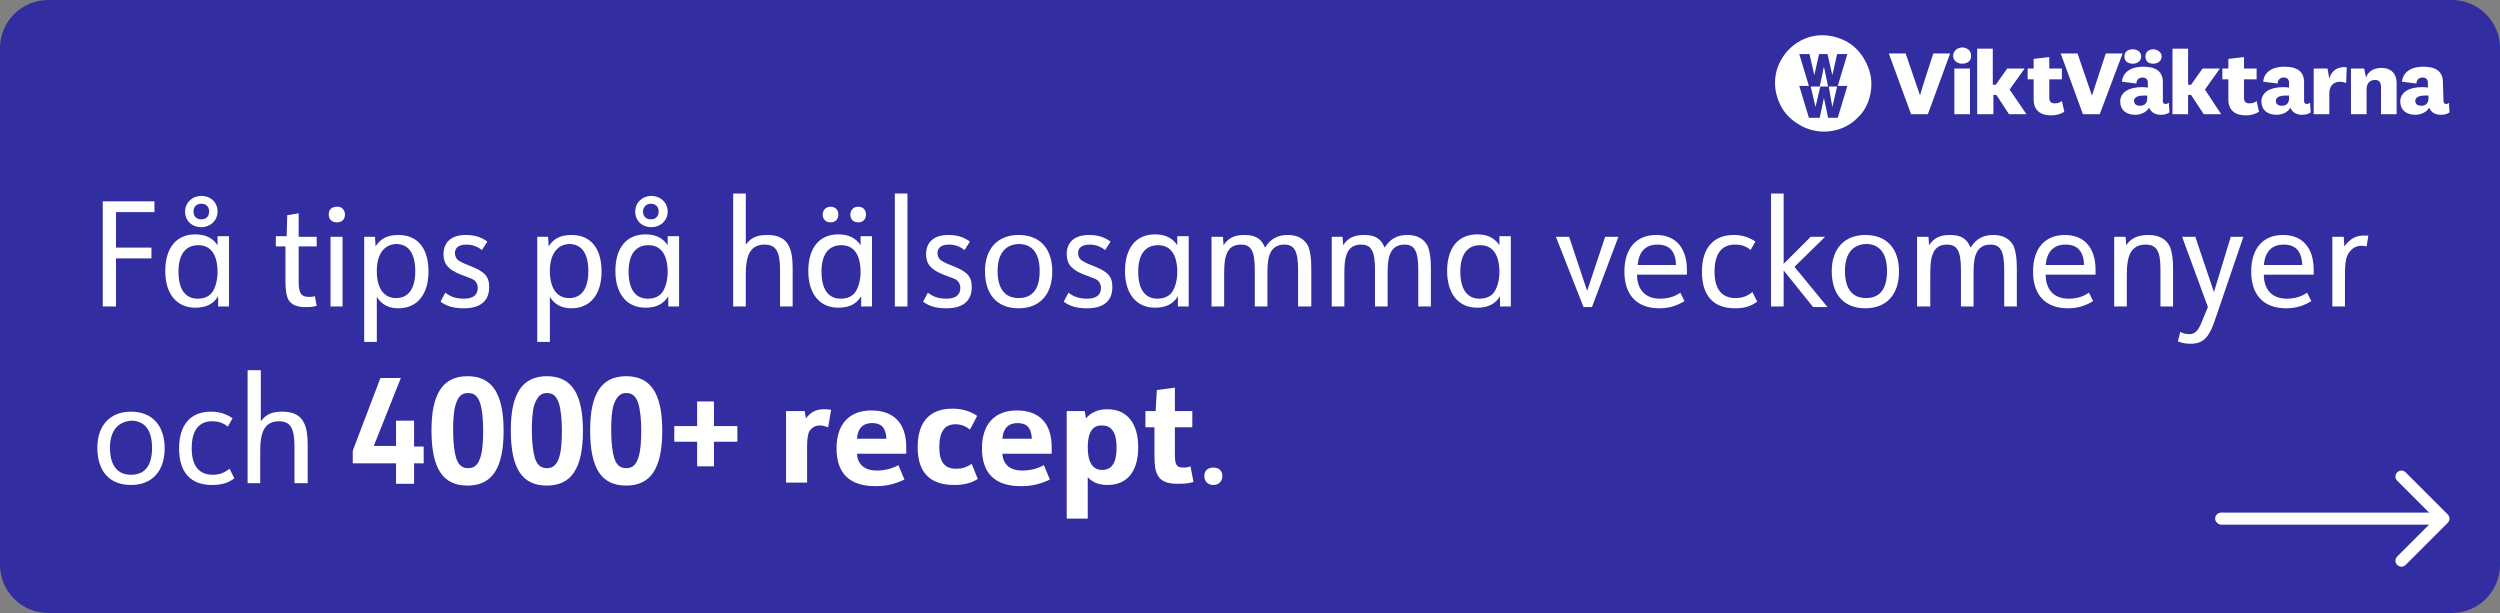 <?xml version="1.0" encoding="utf-8"?>
<!-- Generator: Adobe Illustrator 27.9.0, SVG Export Plug-In . SVG Version: 6.00 Build 0)  -->
<svg version="1.1" id="Lager_1" xmlns="http://www.w3.org/2000/svg" xmlns:xlink="http://www.w3.org/1999/xlink" x="0px" y="0px"
	 viewBox="0 0 416 102" style="enable-background:new 0 0 416 102;" xml:space="preserve">
<rect x="0" y="0" width="416" height="102" fill="#808080" stroke="none"/>
<style type="text/css">
	.st0{fill:#322DA0;}
	.st1{fill-rule:evenodd;clip-rule:evenodd;fill:#FFFFFF;}
	.st2{fill:#FFFFFF;}
	.st3{display:none;}
	.st4{display:inline;fill:#FFFFFF;}
</style>
<path class="st0" d="M0,8c0-4.4,3.6-8,8-8h400c4.4,0,8,3.6,8,8v86c0,4.4-3.6,8-8,8H8c-4.4,0-8-3.6-8-8V8z"/>
<g>
	<path class="st1" d="M398.9,78.6c0.4-0.4,1-0.4,1.4,0l7,7c0.4,0.4,0.4,1,0,1.4l-7,7c-0.4,0.4-1,0.4-1.4,0s-0.4-1,0-1.4l6.3-6.3
		l-6.3-6.3C398.5,79.6,398.5,79,398.9,78.6C398.9,78.6,398.9,78.6,398.9,78.6z"/>
	<path class="st1" d="M368.6,86.3c0-0.6,0.5-1,1-1h35.5c0.5,0,1,0.4,1,1s-0.5,1-1,1h-35.5C369.1,87.3,368.6,86.8,368.6,86.3z"/>
</g>
<path class="st2" d="M311.4,14c0-1.6-0.5-3.1-1.4-4.5s-2.1-2.4-3.6-3s-3.1-0.8-4.6-0.5c-1.6,0.3-3,1.1-4.1,2.2s-1.9,2.6-2.2,4.1
	c-0.3,1.6-0.1,3.2,0.5,4.6c0.6,1.5,1.6,2.7,3,3.6c1.3,0.9,2.9,1.4,4.5,1.4c2.1,0,4.2-0.8,5.7-2.4C310.6,18.2,311.4,16.1,311.4,14
	L311.4,14z M305.8,14.3h1.6l-1.6,5.3h-1.6l-0.7-3.3l0,0l-0.7,3.3H301l-1.6-5.3h1.6L299.4,9h1.7l0.8,3.5l0,0l0.8-3.5h1.4l0.8,3.5l0,0
	l0.8-3.5h1.7L305.8,14.3L305.8,14.3L305.8,14.3z M304.9,17.8l0.8-3.4h-1.5l-0.7-3.3l0,0l-0.7,3.3h-1.5l0.8,3.4l0,0l0.8-3.4h1.4
	L304.9,17.8L304.9,17.8L304.9,17.8z"/>
<path class="st2" d="M321.7,8.9h2.8L320.8,19H318l-3.7-10.1h2.8l2.4,7l0,0C319.4,15.9,321.7,8.9,321.7,8.9L321.7,8.9z M326.5,10.6
	c-0.8,0-1.5-0.5-1.5-1.3s0.7-1.4,1.5-1.4s1.5,0.5,1.5,1.4S327.3,10.6,326.5,10.6z M327.8,11.4V19h-2.6v-7.6H327.8z M337.2,19h-2.9
	l-2.1-3.2h-0.5V19H329V8.1h2.6v6h0.5l1.9-2.7h2.9l-2.5,3.5L337.2,19L337.2,19L337.2,19z M343.5,18.6c-0.6,0.4-1.4,0.6-2.2,0.6
	c-1.7,0-2.9-0.8-2.9-2.6v-3.4h-1v-1.8h1V9.8l2.6-0.3v1.9h2.1v1.8H341v3.1c0,0.6,0.3,0.9,0.9,0.9c0.4,0,0.9-0.1,1.2-0.4L343.5,18.6
	C343.5,18.6,343.5,18.6,343.5,18.6z M350.4,8.9h2.8L349.4,19h-2.8l-3.7-10.1h2.8l2.4,7l0,0L350.4,8.9L350.4,8.9z M359.9,16.8
	c0,0.4,0.2,0.5,0.5,0.5c0.2,0,0.3-0.1,0.5-0.2l0.1,1.6c-0.4,0.3-0.9,0.4-1.5,0.4c-0.7,0-1.3-0.3-1.6-0.7c-0.1-0.1-0.2-0.3-0.3-0.5
	c-0.3,0.7-1.3,1.2-2.3,1.2c-1.5,0-2.5-0.8-2.5-2.2c0-1.5,1.4-2.4,3.6-2.4c0.3,0,0.7,0,1,0.1v-0.8c0-0.6-0.3-0.9-0.9-0.9s-1,0.4-1,1
	l-2.4-0.3c0.1-1.5,1.4-2.5,3.5-2.5c2.3,0,3.3,0.9,3.3,2.6L359.9,16.8L359.9,16.8L359.9,16.8z M354.9,10.6c-0.8,0-1.4-0.4-1.4-1.2
	s0.6-1.2,1.4-1.2s1.4,0.5,1.4,1.2S355.7,10.6,354.9,10.6z M357.3,15.9h-0.6c-1,0-1.6,0.3-1.6,0.9c0,0.5,0.4,0.8,1,0.8
	s1.2-0.3,1.2-1.2V15.9C357.3,15.9,357.3,15.9,357.3,15.9z M358.3,10.6c-0.8,0-1.3-0.4-1.3-1.2s0.6-1.2,1.3-1.2s1.4,0.5,1.4,1.2
	S359.1,10.6,358.3,10.6L358.3,10.6z M369.6,19h-2.9l-2.1-3.2h-0.5V19h-2.6V8.1h2.6v6h0.5l1.9-2.7h2.9l-2.5,3.5L369.6,19z
	 M375.9,18.6c-0.6,0.4-1.4,0.6-2.2,0.6c-1.7,0-2.9-0.8-2.9-2.6v-3.4h-1v-1.8h1V9.8l2.6-0.3v1.9h2.1v1.8h-2.1v3.1
	c0,0.6,0.3,0.9,0.9,0.9c0.4,0,0.9-0.1,1.2-0.4L375.9,18.6C375.9,18.6,375.9,18.6,375.9,18.6z M383.4,16.8c0,0.4,0.2,0.5,0.5,0.5
	c0.2,0,0.3-0.1,0.5-0.2l0.1,1.6c-0.4,0.3-0.9,0.4-1.5,0.4c-0.7,0-1.3-0.3-1.6-0.7c-0.1-0.1-0.2-0.3-0.3-0.5
	c-0.3,0.7-1.2,1.2-2.3,1.2c-1.5,0-2.5-0.8-2.5-2.2c0-1.5,1.4-2.4,3.6-2.4c0.3,0,0.7,0,1,0.1v-0.8c0-0.6-0.3-0.9-0.9-0.9s-1,0.4-1,1
	l-2.4-0.3c0.1-1.5,1.4-2.5,3.5-2.5c2.3,0,3.3,0.9,3.3,2.6L383.4,16.8L383.4,16.8L383.4,16.8z M380.9,15.9h-0.6c-1,0-1.6,0.3-1.6,0.9
	c0,0.5,0.4,0.8,1,0.8s1.2-0.3,1.2-1.2V15.9C380.9,15.9,380.9,15.9,380.9,15.9z M390.4,13.8c-0.3-0.1-0.7-0.2-1-0.2
	c-1,0-1.8,0.6-1.8,1.9V19H385v-7.6h2.3l0.3,1.7c0.3-1.3,1.4-2.1,2.9-1.9L390.4,13.8L390.4,13.8L390.4,13.8z M393.7,12.9
	c0.4-1.1,1.4-1.6,2.6-1.6c1.5,0,2.5,0.9,2.5,2.5V19h-2.6v-4.5c0-0.8-0.3-1.2-1-1.2s-1.4,0.4-1.4,1.6V19h-2.6v-7.6h2.2L393.7,12.9
	C393.7,12.9,393.7,12.9,393.7,12.9z M406.6,16.8c0,0.4,0.2,0.5,0.5,0.5c0.2,0,0.3-0.1,0.4-0.2l0.1,1.6c-0.4,0.3-0.9,0.4-1.5,0.4
	c-0.7,0-1.3-0.3-1.6-0.7c-0.1-0.1-0.2-0.3-0.3-0.5c-0.3,0.7-1.3,1.2-2.3,1.2c-1.5,0-2.5-0.8-2.5-2.2c0-1.5,1.4-2.4,3.6-2.4
	c0.3,0,0.7,0,1,0.1v-0.8c0-0.6-0.3-0.9-0.9-0.9s-1,0.4-1,1l-2.4-0.3c0.1-1.5,1.4-2.5,3.5-2.5c2.3,0,3.3,0.9,3.3,2.6L406.6,16.8
	L406.6,16.8L406.6,16.8z M404.1,15.9h-0.6c-1,0-1.6,0.3-1.6,0.9c0,0.5,0.4,0.8,1,0.8s1.2-0.3,1.2-1.2V15.9
	C404.1,15.9,404.1,15.9,404.1,15.9z"/>
<g class="st3">
	<path class="st4" d="M18.1,31.9h8.4v1.7h-6.2v5.7h5.7v1.7h-5.7v7.9h-2.1V31.9z"/>
	<path class="st4" d="M36.8,47.4c-0.8,1.3-2,1.9-3.7,1.9c-3.1,0-4.9-2.2-4.9-6s1.8-5.9,4.9-5.9c1.7,0,2.9,0.5,3.7,1.8l0-1.5h1.8
		v11.4h-1.7C36.9,49.1,36.8,47.4,36.8,47.4z M30.3,43.4c0,2.8,1.1,4.4,3.1,4.4c1.1,0,1.9-0.4,2.4-1.2c0.5-0.8,0.7-1.9,0.7-3.1
		c0-2.9-1.1-4.4-3.1-4.4S30.3,40.5,30.3,43.4z M36.7,33.6c0,1.5-1.1,2.5-2.7,2.5s-2.7-1.1-2.7-2.6S32.4,31,34,31
		S36.7,32.1,36.7,33.6L36.7,33.6z M32.7,33.6c0,0.8,0.5,1.3,1.3,1.3s1.3-0.5,1.3-1.3s-0.5-1.2-1.3-1.2S32.7,32.8,32.7,33.6z"/>
	<path class="st4" d="M53.2,45.8h-7v-2l4.5-11.8H54L49.6,43h3.7v-4.2h3V43h1.6v2.8h-1.6v3.3h-3L53.2,45.8L53.2,45.8z"/>
	<path class="st4" d="M70.7,40.5c0,6.1-1.8,8.9-5.8,8.9s-5.8-2.8-5.8-9s1.8-8.8,5.8-8.8S70.7,34.4,70.7,40.5z M62.9,36.3
		c-0.3,0.9-0.4,2.5-0.4,4.1c0,1.9,0.2,3.5,0.5,4.5c0.4,1.2,1,1.7,1.9,1.7c1,0,1.6-0.6,2-1.9c0.3-1,0.4-2.5,0.4-4.2
		c0-1.8-0.2-3.5-0.5-4.4c-0.4-1.2-1-1.7-1.9-1.7C63.9,34.4,63.3,35,62.9,36.3L62.9,36.3z"/>
	<path class="st4" d="M83.6,40.5c0,6.1-1.8,8.9-5.8,8.9s-5.8-2.8-5.8-9s1.8-8.8,5.8-8.8S83.6,34.4,83.6,40.5z M75.8,36.3
		c-0.3,0.9-0.4,2.5-0.4,4.1c0,1.9,0.2,3.5,0.5,4.5c0.4,1.2,1,1.7,1.9,1.7c1,0,1.6-0.6,2-1.9c0.3-1,0.4-2.5,0.4-4.2
		c0-1.8-0.2-3.5-0.5-4.4c-0.4-1.2-1-1.7-1.9-1.7C76.8,34.4,76.2,35,75.8,36.3L75.8,36.3z"/>
	<path class="st4" d="M96.6,40.5c0,6.1-1.8,8.9-5.8,8.9s-5.8-2.8-5.8-9s1.8-8.8,5.8-8.8S96.6,34.4,96.6,40.5z M88.7,36.3
		c-0.3,0.9-0.4,2.5-0.4,4.1c0,1.9,0.2,3.5,0.5,4.5c0.4,1.2,1,1.7,1.9,1.7c1,0,1.6-0.6,2-1.9c0.3-1,0.4-2.5,0.4-4.2
		c0-1.8-0.2-3.5-0.5-4.4c-0.4-1.2-1-1.7-1.9-1.7C89.7,34.4,89.1,35,88.7,36.3L88.7,36.3z"/>
	<path class="st4" d="M98.5,39.7h3.7v-4h2.7v4h3.8v2.5H105v4.1h-2.7v-4.1h-3.7V39.7z"/>
	<path class="st4" d="M116.7,37.3h3l0.2,1.2c1-1.1,1.8-1.5,3.1-1.5c0.3,0,0.6,0,1.1,0.1l-0.5,2.9c-0.6-0.2-0.9-0.3-1.4-0.3
		c-0.8,0-1.4,0.4-1.7,1.1c-0.2,0.6-0.3,1.3-0.3,2.6v5.7h-3.4C116.7,49.1,116.7,37.3,116.7,37.3z"/>
	<path class="st4" d="M128.2,44c0,1.9,1.1,2.9,3.2,2.9c1.3,0,2.4-0.3,3.5-0.9l1,2.3c-1.4,0.7-2.8,1-4.7,1c-4.2,0-6.4-2.1-6.4-6.2
		s2.1-6.2,5.7-6.2s5.6,2.1,5.6,6c0,0.3,0,0.5-0.1,1L128.2,44L128.2,44z M133,41.8c-0.1-1.7-0.8-2.5-2.3-2.5s-2.4,0.9-2.4,2.5H133z"
		/>
	<path class="st4" d="M147.9,48.4c-1.1,0.7-2.3,1-3.9,1c-4,0-6-2-6-6.1s1.9-6.2,5.6-6.2c1.6,0,2.8,0.4,4,1.2l-1.1,2.2
		c-0.6-0.6-1.4-0.9-2.4-0.9c-1.8,0-2.6,1.2-2.6,3.7s0.8,3.5,2.8,3.5c1,0,1.6-0.2,2.5-0.8L147.9,48.4L147.9,48.4z"/>
	<path class="st4" d="M152,44c0,1.9,1.1,2.9,3.2,2.9c1.3,0,2.4-0.3,3.5-0.9l1,2.3c-1.4,0.7-2.8,1-4.7,1c-4.2,0-6.4-2.1-6.4-6.2
		s2.1-6.2,5.7-6.2s5.6,2.1,5.6,6c0,0.3,0,0.5-0.1,1L152,44L152,44z M156.8,41.8c-0.1-1.7-0.8-2.5-2.3-2.5s-2.4,0.9-2.4,2.5H156.8z"
		/>
	<path class="st4" d="M165.8,54.8h-3.4V37.3h2.9l0.2,1.1c0.8-1,1.9-1.4,3.5-1.4c3.2,0,5,2.2,5,6.2s-1.8,6.2-5,6.2
		c-1.4,0-2.4-0.4-3.2-1.3L165.8,54.8L165.8,54.8z M165.8,43.1c0,2.5,0.8,3.7,2.4,3.7s2.3-1.2,2.3-3.6s-0.7-3.6-2.3-3.6
		S165.8,40.8,165.8,43.1L165.8,43.1z"/>
	<path class="st4" d="M175.3,40v-2.7h1.7l0.2-3.5l2.9-0.4v3.9h2.9V40h-2.9v4.4c0,1.8,0.3,2.2,1.4,2.2c0.4,0,0.6,0,1.2-0.2l0.5,2.6
		c-1.1,0.3-1.7,0.3-2.7,0.3c-1.8,0-2.7-0.5-3.3-1.5c-0.4-0.7-0.5-1.5-0.5-3.7V40L175.3,40L175.3,40z"/>
	<path class="st4" d="M200.2,47.5c-1.6,1.4-2.7,1.8-4.7,1.8c-3.3,0-5.4-1.8-5.4-4.6c0-1.5,0.6-2.7,1.8-3.9c0.4-0.4,0.6-0.6,1.8-1.4
		c-1.3-1.6-1.9-2.9-1.9-4.2c0-2.1,1.5-3.5,3.8-3.5s3.8,1.4,3.8,3.4c0,1.6-1,3-3.2,4.6l4,4.9c0-0.1,0.1-0.1,0.1-0.2
		c0.1-0.2,0.2-0.4,0.3-0.6c0.3-0.7,0.6-1.6,0.6-1.9h1.9c-0.5,2.3-0.8,3.1-1.6,4.3l2.4,2.9h-2.4L200.2,47.5L200.2,47.5z M194.7,40.7
		c-0.8,0.6-1,0.8-1.3,1.1c-0.9,0.8-1.3,1.7-1.3,2.7c0,1.9,1.4,3.1,3.5,3.1c1.4,0,2.3-0.4,3.5-1.5L194.7,40.7L194.7,40.7z M197.5,35
		c0-1.1-0.8-1.9-2-1.9s-2,0.8-2,1.9c0,1,0.5,2,1.6,3.4C196.8,37.2,197.5,36.2,197.5,35L197.5,35z"/>
	<path class="st4" d="M209.8,37.7h2.1l2.9,8.8l2.9-8.8h2.1l-4.3,11.5h-1.4L209.8,37.7L209.8,37.7z"/>
	<path class="st4" d="M223,43.9c0,2.5,1.4,3.9,3.7,3.9c1.3,0,2.4-0.3,3.4-0.9l0.7,1.4c-1.3,0.8-2.5,1.1-4.1,1.1
		c-3.6,0-5.7-2.1-5.7-6s1.9-6,5.2-6s5,2.1,5,5.6c0,0.3,0,0.4,0,0.8H223L223,43.9z M229.3,42.3c-0.1-2.3-1.1-3.4-3.1-3.4
		s-3.1,1.2-3.2,3.4H229.3L229.3,42.3z"/>
	<path class="st4" d="M242.6,48.2c-1.1,0.8-2.2,1.1-3.6,1.1c-3.5,0-5.4-2.1-5.4-5.9s1.9-6,5.2-6c1.4,0,2.6,0.4,3.6,1.1l-0.8,1.4
		c-0.7-0.6-1.5-0.9-2.5-0.9c-2.2,0-3.3,1.5-3.3,4.4s1.1,4.3,3.4,4.3c1.1,0,1.9-0.3,2.8-0.9L242.6,48.2L242.6,48.2z"/>
	<path class="st4" d="M244.8,30.7h2v11.4l4.4-4.4h2.3l-4.9,4.8l5.4,6.5h-2.3l-4.8-6v6h-2L244.8,30.7L244.8,30.7z"/>
	<path class="st4" d="M265.7,43.3c0,3.7-2,6-5.5,6s-5.5-2.2-5.5-6s2.1-5.9,5.5-5.9S265.7,39.6,265.7,43.3z M256.8,43.3
		c0,2.9,1.2,4.4,3.4,4.4s3.4-1.5,3.4-4.4s-1.2-4.4-3.4-4.4S256.8,40.5,256.8,43.3z"/>
	<path class="st4" d="M268.6,37.7h1.8l0.1,1.4c0.8-1.2,1.8-1.7,3.4-1.7c1.7,0,2.7,0.6,3.3,2c0.9-1.4,2-2,3.7-2
		c1.6,0,2.8,0.7,3.3,1.9c0.3,0.8,0.5,1.9,0.5,3.5v6.2h-2v-6c0-3.1-0.5-4.1-2.2-4.1c-1.1,0-1.9,0.5-2.4,1.6c-0.3,0.7-0.4,1.7-0.4,3.1
		v5.3h-2v-6c0-3.1-0.6-4.1-2.2-4.1c-1.1,0-1.9,0.5-2.4,1.6c-0.3,0.7-0.4,1.6-0.4,3.2v5.3h-2L268.6,37.7L268.6,37.7z"/>
	<path class="st4" d="M289.5,43.9c0,2.5,1.4,3.9,3.7,3.9c1.3,0,2.4-0.3,3.4-0.9l0.7,1.4c-1.3,0.8-2.5,1.1-4.1,1.1
		c-3.6,0-5.7-2.1-5.7-6s1.9-6,5.2-6s5,2.1,5,5.6c0,0.3,0,0.4,0,0.8H289.5L289.5,43.9z M295.8,42.3c-0.1-2.3-1.1-3.4-3.1-3.4
		s-3,1.2-3.2,3.4H295.8z"/>
	<path class="st4" d="M300.7,37.7h1.8l0.1,1.4c0.8-1.2,1.9-1.7,3.6-1.7c1.7,0,3,0.7,3.5,1.9c0.3,0.8,0.5,1.9,0.5,3.5v6.2h-2v-6
		c0-3-0.6-4.1-2.5-4.1c-1.2,0-2.1,0.5-2.5,1.6c-0.3,0.7-0.5,1.7-0.5,3.2v5.3h-2V37.7L300.7,37.7z"/>
	<path class="st4" d="M311.8,37.7h2.1l3,9l2.8-9h2.1L317.5,50c-0.9,2.6-1.1,2.9-1.6,3.7c-0.7,0.9-1.6,1.4-2.8,1.4
		c-0.7,0-1.4-0.1-2-0.4l0.4-1.6c0.4,0.3,0.9,0.4,1.5,0.4c0.8,0,1.3-0.4,1.8-1.4c0.2-0.4,0.2-0.5,0.7-1.9L316,49L311.8,37.7
		L311.8,37.7z"/>
	<path class="st4" d="M325,43.9c0,2.5,1.4,3.9,3.7,3.9c1.3,0,2.4-0.3,3.4-0.9l0.7,1.4c-1.3,0.8-2.5,1.1-4.1,1.1
		c-3.6,0-5.7-2.1-5.7-6s1.9-6,5.2-6s5,2.1,5,5.6c0,0.3,0,0.4,0,0.8H325L325,43.9z M331.4,42.3c-0.1-2.3-1.1-3.4-3.1-3.4
		s-3,1.2-3.2,3.4H331.4z"/>
	<path class="st4" d="M336.2,37.7h1.8l0.1,1.6c0.9-1.3,1.8-1.8,3.1-1.8c0.2,0,0.4,0,0.8,0l-0.3,1.7c-0.4-0.1-0.6-0.1-0.9-0.1
		c-0.9,0-1.8,0.6-2.2,1.5c-0.3,0.7-0.4,1.6-0.4,3.2v5.3h-2L336.2,37.7L336.2,37.7z"/>
	<path class="st4" d="M17.5,75.6c0.9,0.7,1.8,1,3,1c1.5,0,2.3-0.6,2.3-1.7c0-0.5-0.2-0.9-0.5-1.1c-0.3-0.2-1-0.5-2.2-1
		c-2.1-0.8-2.9-1.7-2.9-3.4c0-2,1.3-3.1,3.6-3.1c1.4,0,2.4,0.3,3.5,1.1l-0.9,1.3c-0.8-0.6-1.6-0.9-2.5-0.9c-1.2,0-1.8,0.5-1.8,1.4
		c0,0.5,0.2,1,0.7,1.2c0.4,0.2,0.4,0.3,1.7,0.7c2.5,1,3.2,1.7,3.2,3.5c0,2.2-1.4,3.4-4.1,3.4c-1.6,0-2.7-0.3-3.8-1.1L17.5,75.6
		L17.5,75.6z"/>
	<path class="st4" d="M37.8,72.1c0,3.7-2,6-5.5,6s-5.5-2.2-5.5-6.1s2.1-5.9,5.5-5.9S37.8,68.4,37.8,72.1z M28.9,72.1
		c0,2.9,1.2,4.4,3.4,4.4s3.4-1.5,3.4-4.4s-1.2-4.4-3.4-4.4S28.9,69.3,28.9,72.1z"/>
	<path class="st4" d="M40.7,66.5h1.8l0.1,1.4c0.8-1.2,1.8-1.7,3.4-1.7c1.7,0,2.7,0.6,3.3,2c0.9-1.4,2-2,3.7-2c1.6,0,2.8,0.7,3.3,1.9
		c0.3,0.8,0.5,1.9,0.5,3.5v6.2h-2v-5.9c0-3.1-0.5-4.1-2.2-4.1c-1.1,0-1.9,0.5-2.3,1.6c-0.3,0.7-0.4,1.7-0.4,3.1v5.3h-2v-5.9
		c0-3.1-0.6-4.1-2.2-4.1c-1.1,0-1.9,0.5-2.4,1.6c-0.3,0.7-0.4,1.6-0.4,3.2v5.3h-2V66.5L40.7,66.5z"/>
	<path class="st4" d="M67.4,83.6h-2V66.5h1.8l0.1,1.6c0.8-1.2,2-1.8,3.7-1.8c3.1,0,4.9,2.2,4.9,5.9s-1.8,6-4.9,6
		c-1.6,0-2.8-0.6-3.6-1.8L67.4,83.6L67.4,83.6z M67.4,72.1c0,2.9,1.1,4.4,3.2,4.4s3.2-1.5,3.2-4.4s-1.1-4.4-3.1-4.4
		S67.4,69.4,67.4,72.1L67.4,72.1z"/>
	<path class="st4" d="M86.6,76.2c-0.8,1.3-2,1.9-3.7,1.9c-3.1,0-4.9-2.2-4.9-6s1.8-5.9,4.9-5.9c1.7,0,2.9,0.6,3.7,1.8l0.1-1.5h1.8
		v11.4h-1.7L86.6,76.2z M80.2,72.2c0,2.8,1.1,4.4,3.1,4.4c1.1,0,1.9-0.4,2.4-1.2c0.5-0.8,0.7-1.9,0.7-3.1c0-2.9-1.1-4.4-3.1-4.4
		S80.2,69.3,80.2,72.2z"/>
	<path class="st4" d="M91.6,75.6c0.9,0.7,1.8,1,3,1c1.5,0,2.3-0.6,2.3-1.7c0-0.5-0.2-0.9-0.5-1.1c-0.3-0.2-1-0.5-2.2-1
		c-2.1-0.8-2.9-1.7-2.9-3.4c0-2,1.3-3.1,3.6-3.1c1.4,0,2.4,0.3,3.5,1.1l-0.9,1.3C96.8,68,96,67.8,95,67.8c-1.2,0-1.8,0.5-1.8,1.4
		c0,0.5,0.2,1,0.7,1.2c0.4,0.2,0.4,0.3,1.7,0.7c2.5,1,3.2,1.7,3.2,3.5c0,2.2-1.4,3.4-4.1,3.4c-1.6,0-2.7-0.3-3.8-1.1L91.6,75.6
		L91.6,75.6z"/>
	<path class="st4" d="M101.3,75.6c0.9,0.7,1.8,1,3,1c1.5,0,2.3-0.6,2.3-1.7c0-0.5-0.2-0.9-0.5-1.1c-0.3-0.2-1-0.5-2.2-1
		c-2.1-0.8-2.9-1.7-2.9-3.4c0-2,1.3-3.1,3.6-3.1c1.4,0,2.4,0.3,3.5,1.1l-0.9,1.3c-0.8-0.6-1.6-0.9-2.5-0.9c-1.2,0-1.8,0.5-1.8,1.4
		c0,0.5,0.2,1,0.7,1.2c0.4,0.2,0.4,0.3,1.7,0.7c2.5,1,3.2,1.7,3.2,3.5c0,2.2-1.4,3.4-4.1,3.4c-1.6,0-2.7-0.3-3.8-1.1L101.3,75.6
		L101.3,75.6z"/>
	<path class="st4" d="M119.1,76.2c-0.8,1.3-2,1.9-3.7,1.9c-3.1,0-4.9-2.2-4.9-6s1.8-5.9,4.9-5.9c1.7,0,2.9,0.6,3.7,1.8l0.1-1.5h1.8
		v11.4h-1.7L119.1,76.2z M112.6,72.2c0,2.8,1.1,4.4,3.1,4.4c1.1,0,1.9-0.4,2.4-1.2c0.5-0.8,0.7-1.9,0.7-3.1c0-2.9-1.1-4.4-3.1-4.4
		S112.6,69.3,112.6,72.2z"/>
	<path class="st4" d="M124.5,66.5h1.8l0.1,1.6c0.9-1.3,1.8-1.8,3.1-1.8c0.2,0,0.4,0,0.8,0.1l-0.3,1.7c-0.4-0.1-0.6-0.1-0.9-0.1
		c-0.9,0-1.8,0.6-2.2,1.5c-0.3,0.7-0.4,1.6-0.4,3.2v5.3h-2L124.5,66.5L124.5,66.5z"/>
	<path class="st4" d="M145.8,76.2c-0.8,1.3-2,1.9-3.7,1.9c-3.1,0-4.9-2.2-4.9-6s1.8-5.9,4.9-5.9c1.6,0,2.8,0.6,3.6,1.7v-8.4h2v18.4
		h-1.7L145.8,76.2L145.8,76.2z M139.2,72.2c0,2.8,1.1,4.4,3.1,4.4s3.2-1.6,3.2-4.3s-1.1-4.4-3.2-4.4S139.2,69.3,139.2,72.2
		L139.2,72.2z"/>
	<path class="st4" d="M153.5,62.9c0,0.8-0.5,1.3-1.3,1.3c-0.8,0-1.3-0.5-1.3-1.3c0-0.8,0.5-1.3,1.3-1.3S153.5,62.1,153.5,62.9
		L153.5,62.9z M151.1,66.5h2v11.4h-2V66.5z"/>
	<path class="st4" d="M156.7,66.5h1.8l0.1,1.4c0.8-1.2,1.9-1.7,3.6-1.7c1.7,0,3,0.7,3.5,1.9c0.3,0.8,0.5,1.9,0.5,3.5v6.2h-2v-5.9
		c0-3.1-0.6-4.1-2.5-4.1c-1.2,0-2.1,0.5-2.5,1.6c-0.3,0.7-0.5,1.7-0.5,3.2v5.3h-2L156.7,66.5L156.7,66.5z"/>
	<path class="st4" d="M174.8,59.5h2v18.4h-2C174.8,77.9,174.8,59.5,174.8,59.5z"/>
	<path class="st4" d="M182.7,62.9c0,0.8-0.5,1.3-1.3,1.3c-0.8,0-1.3-0.5-1.3-1.3c0-0.8,0.5-1.3,1.3-1.3S182.7,62.1,182.7,62.9
		L182.7,62.9z M180.3,66.5h2v11.4h-2V66.5z"/>
	<path class="st4" d="M184.5,66.5h2.1l2.9,8.8l2.9-8.8h2.1L190.3,78h-1.4L184.5,66.5L184.5,66.5z"/>
	<path class="st4" d="M196.4,75.6c0.9,0.7,1.8,1,3,1c1.5,0,2.3-0.6,2.3-1.7c0-0.5-0.2-0.9-0.5-1.1c-0.3-0.2-1-0.5-2.2-1
		c-2.1-0.8-2.9-1.7-2.9-3.4c0-2,1.3-3.1,3.6-3.1c1.4,0,2.4,0.3,3.5,1.1l-0.9,1.3c-0.8-0.6-1.6-0.9-2.5-0.9c-1.2,0-1.8,0.5-1.8,1.4
		c0,0.5,0.2,1,0.7,1.2c0.4,0.2,0.4,0.3,1.7,0.7c2.5,1,3.2,1.7,3.2,3.5c0,2.2-1.4,3.4-4.1,3.4c-1.6,0-2.7-0.3-3.8-1.1L196.4,75.6
		L196.4,75.6z"/>
	<path class="st4" d="M206.1,75.6c0.9,0.7,1.8,1,3,1c1.5,0,2.3-0.6,2.3-1.7c0-0.5-0.2-0.9-0.5-1.1c-0.3-0.2-1-0.5-2.2-1
		c-2.1-0.8-2.9-1.7-2.9-3.4c0-2,1.3-3.1,3.6-3.1c1.4,0,2.4,0.3,3.5,1.1l-0.9,1.3c-0.8-0.6-1.6-0.9-2.5-0.9c-1.2,0-1.8,0.5-1.8,1.4
		c0,0.5,0.2,1,0.7,1.2c0.4,0.2,0.4,0.3,1.7,0.7c2.5,1,3.2,1.7,3.2,3.5c0,2.2-1.4,3.4-4.1,3.4c-1.6,0-2.7-0.3-3.8-1.1L206.1,75.6
		L206.1,75.6z"/>
	<path class="st4" d="M214.9,68.1v-1.6h1.7l0.1-3.5l1.8-0.3v3.8h3v1.6h-3v5.7c0,2,0.4,2.5,1.7,2.5c0.4,0,0.6,0,1-0.1l0.3,1.6
		c-0.7,0.2-1.2,0.2-1.9,0.2c-1.4,0-2.3-0.4-2.7-1.2c-0.3-0.6-0.5-1.4-0.5-3.1v-5.6H214.9L214.9,68.1z"/>
	<path class="st4" d="M226.1,62.9c0,0.8-0.5,1.3-1.3,1.3c-0.8,0-1.3-0.5-1.3-1.3c0-0.8,0.5-1.3,1.3-1.3S226.1,62.1,226.1,62.9
		L226.1,62.9z M223.8,66.5h2v11.4h-2V66.5z"/>
	<path class="st4" d="M229.4,59.5h2v18.4h-2C229.4,77.9,229.4,59.5,229.4,59.5z"/>
</g>
<g>
	<path class="st2" d="M17.2,33.5h8.5v1.8h-6.4v5.9h5.9v1.8h-5.9V51h-2.2V33.5z"/>
	<path class="st2" d="M36.3,49.3c-0.8,1.3-2,1.9-3.8,1.9c-3.1,0-5-2.3-5-6.1s1.8-6.1,5-6.1c1.7,0,2.9,0.6,3.7,1.8l0-1.5h1.9V51h-1.8
		L36.3,49.3z M29.7,45.2c0,2.9,1.1,4.5,3.2,4.5c1.1,0,2-0.4,2.5-1.2c0.5-0.8,0.8-2,0.8-3.2c0-2.9-1.1-4.5-3.2-4.5
		S29.7,42.3,29.7,45.2z M36.2,35.2c0,1.5-1.2,2.6-2.7,2.6c-1.6,0-2.7-1.1-2.7-2.6c0-1.5,1.2-2.6,2.7-2.6
		C35.1,32.6,36.2,33.7,36.2,35.2z M32.2,35.2c0,0.8,0.5,1.3,1.3,1.3s1.3-0.5,1.3-1.3c0-0.8-0.5-1.3-1.3-1.3
		C32.7,33.9,32.2,34.4,32.2,35.2z"/>
	<path class="st2" d="M45.9,41v-1.7h1.8l0.1-3.5l1.9-0.3v3.9h3V41h-3v5.8c0,2,0.4,2.6,1.7,2.6c0.4,0,0.6,0,1-0.1l0.3,1.6
		c-0.8,0.2-1.2,0.2-1.9,0.2c-1.4,0-2.3-0.4-2.8-1.2c-0.3-0.6-0.5-1.4-0.5-3.2V41H45.9z"/>
	<path class="st2" d="M57.4,35.7c0,0.8-0.5,1.3-1.3,1.3c-0.9,0-1.4-0.5-1.4-1.3c0-0.8,0.5-1.3,1.3-1.3
		C56.8,34.3,57.4,34.9,57.4,35.7z M55,39.4H57V51H55V39.4z"/>
	<path class="st2" d="M62.7,56.9h-2.1V39.4h1.8l0.1,1.6c0.8-1.3,2-1.9,3.8-1.9c3.2,0,5,2.2,5,6.1c0,3.8-1.9,6.1-5,6.1
		c-1.6,0-2.8-0.6-3.6-1.9V56.9z M62.7,45.1c0,2.9,1.2,4.5,3.2,4.5c2.1,0,3.2-1.6,3.2-4.5s-1.1-4.5-3.2-4.5
		C63.9,40.7,62.7,42.3,62.7,45.1z"/>
	<path class="st2" d="M74.1,48.7c0.9,0.7,1.8,1,3.1,1c1.5,0,2.3-0.6,2.3-1.8c0-0.5-0.2-0.9-0.5-1.2c-0.4-0.3-0.4-0.3-2.3-1
		c-2.1-0.8-2.9-1.8-2.9-3.4c0-2,1.3-3.2,3.7-3.2c1.4,0,2.5,0.3,3.6,1.1l-0.9,1.4c-0.8-0.6-1.6-0.9-2.6-0.9c-1.2,0-1.9,0.5-1.9,1.4
		c0,0.5,0.2,1,0.7,1.3c0.4,0.2,0.4,0.3,1.7,0.8c2.6,1,3.3,1.8,3.3,3.6c0,2.3-1.5,3.5-4.2,3.5c-1.7,0-2.8-0.3-3.9-1.1L74.1,48.7z"/>
	<path class="st2" d="M91.5,56.9h-2.1V39.4h1.8l0.1,1.6c0.8-1.3,2-1.9,3.8-1.9c3.2,0,5,2.2,5,6.1c0,3.8-1.9,6.1-5,6.1
		c-1.6,0-2.8-0.6-3.6-1.9V56.9z M91.5,45.1c0,2.9,1.2,4.5,3.2,4.5c2.1,0,3.2-1.6,3.2-4.5s-1.1-4.5-3.2-4.5
		C92.7,40.7,91.5,42.3,91.5,45.1z"/>
	<path class="st2" d="M111.2,49.3c-0.8,1.3-2,1.9-3.8,1.9c-3.1,0-5-2.3-5-6.1s1.8-6.1,5-6.1c1.7,0,2.9,0.6,3.7,1.8l0-1.5h1.9V51
		h-1.8L111.2,49.3z M104.6,45.2c0,2.9,1.1,4.5,3.2,4.5c1.1,0,2-0.4,2.5-1.2c0.5-0.8,0.8-2,0.8-3.2c0-2.9-1.1-4.5-3.2-4.5
		S104.6,42.3,104.6,45.2z M111.1,35.2c0,1.5-1.2,2.6-2.7,2.6c-1.6,0-2.7-1.1-2.7-2.6c0-1.5,1.2-2.6,2.7-2.6
		C109.9,32.6,111.1,33.7,111.1,35.2z M107,35.2c0,0.8,0.5,1.3,1.3,1.3s1.3-0.5,1.3-1.3c0-0.8-0.5-1.3-1.3-1.3
		C107.6,33.9,107,34.4,107,35.2z"/>
	<path class="st2" d="M122,32.2h2.1v8.5c0.9-1.2,1.9-1.6,3.6-1.6c1.8,0,3,0.6,3.6,1.9c0.4,0.8,0.6,1.9,0.6,3.6V51h-2.1v-6.1
		c0-3.1-0.7-4.2-2.6-4.2c-1.2,0-2.1,0.5-2.6,1.6c-0.3,0.7-0.5,1.7-0.5,3.3V51H122V32.2z"/>
	<path class="st2" d="M143.3,49.3c-0.8,1.3-2,1.9-3.8,1.9c-3.1,0-5-2.3-5-6.1s1.8-6.1,5-6.1c1.7,0,2.9,0.6,3.7,1.8l0-1.5h1.9V51
		h-1.8L143.3,49.3z M136.7,45.2c0,2.9,1.1,4.5,3.2,4.5c1.1,0,2-0.4,2.5-1.2c0.5-0.8,0.8-2,0.8-3.2c0-2.9-1.1-4.5-3.2-4.5
		S136.7,42.3,136.7,45.2z M139.5,35.7c0,0.8-0.5,1.3-1.3,1.3c-0.8,0-1.3-0.5-1.3-1.3c0-0.7,0.5-1.3,1.3-1.3
		C139,34.4,139.5,34.9,139.5,35.7z M144.1,35.7c0,0.8-0.5,1.3-1.3,1.3s-1.3-0.5-1.3-1.3c0-0.7,0.5-1.3,1.3-1.3
		S144.1,34.9,144.1,35.7z"/>
	<path class="st2" d="M148.9,32.2h2.1V51h-2.1V32.2z"/>
	<path class="st2" d="M154.4,48.7c0.9,0.7,1.8,1,3.1,1c1.5,0,2.3-0.6,2.3-1.8c0-0.5-0.2-0.9-0.5-1.2c-0.4-0.3-0.4-0.3-2.3-1
		c-2.1-0.8-2.9-1.8-2.9-3.4c0-2,1.3-3.2,3.7-3.2c1.4,0,2.5,0.3,3.6,1.1l-0.9,1.4c-0.8-0.6-1.6-0.9-2.6-0.9c-1.2,0-1.9,0.5-1.9,1.4
		c0,0.5,0.2,1,0.7,1.3c0.4,0.2,0.4,0.3,1.7,0.8c2.6,1,3.3,1.8,3.3,3.6c0,2.3-1.5,3.5-4.2,3.5c-1.7,0-2.8-0.3-3.9-1.1L154.4,48.7z"/>
	<path class="st2" d="M175.1,45.2c0,3.8-2.1,6.1-5.6,6.1c-3.6,0-5.6-2.3-5.6-6.2c0-3.7,2.1-6,5.6-6C173,39.1,175.1,41.3,175.1,45.2z
		 M166,45.1c0,2.9,1.2,4.5,3.5,4.5s3.5-1.5,3.5-4.5c0-2.9-1.2-4.5-3.5-4.5C167.2,40.7,166,42.3,166,45.1z"/>
	<path class="st2" d="M177.8,48.7c0.9,0.7,1.8,1,3.1,1c1.5,0,2.3-0.6,2.3-1.8c0-0.5-0.2-0.9-0.5-1.2c-0.4-0.3-0.4-0.3-2.3-1
		c-2.1-0.8-2.9-1.8-2.9-3.4c0-2,1.3-3.2,3.7-3.2c1.4,0,2.5,0.3,3.6,1.1l-0.9,1.4c-0.8-0.6-1.6-0.9-2.6-0.9c-1.2,0-1.9,0.5-1.9,1.4
		c0,0.5,0.2,1,0.7,1.3c0.4,0.2,0.4,0.3,1.7,0.8c2.6,1,3.3,1.8,3.3,3.6c0,2.3-1.5,3.5-4.2,3.5c-1.7,0-2.8-0.3-3.9-1.1L177.8,48.7z"/>
	<path class="st2" d="M196,49.3c-0.8,1.3-2,1.9-3.8,1.9c-3.1,0-5-2.3-5-6.1s1.8-6.1,5-6.1c1.7,0,2.9,0.6,3.7,1.8l0-1.5h1.9V51h-1.8
		L196,49.3z M189.4,45.2c0,2.9,1.1,4.5,3.2,4.5c1.1,0,2-0.4,2.5-1.2c0.5-0.8,0.8-2,0.8-3.2c0-2.9-1.1-4.5-3.2-4.5
		S189.4,42.3,189.4,45.2z"/>
	<path class="st2" d="M201.6,39.4h1.9l0.1,1.4c0.8-1.2,1.8-1.7,3.5-1.7c1.8,0,2.8,0.6,3.4,2.1c0.9-1.4,2-2.1,3.8-2.1
		c1.7,0,2.8,0.7,3.4,1.9c0.3,0.8,0.5,1.9,0.5,3.6V51H216v-6.1c0-3.1-0.6-4.2-2.3-4.2c-1.1,0-2,0.5-2.4,1.6c-0.3,0.7-0.4,1.7-0.4,3.2
		V51h-2.1v-6.1c0-3.1-0.6-4.2-2.3-4.2c-1.2,0-2,0.5-2.4,1.6c-0.3,0.7-0.4,1.7-0.4,3.3V51h-2.1V39.4z"/>
	<path class="st2" d="M221.5,39.4h1.9l0.1,1.4c0.8-1.2,1.8-1.7,3.5-1.7c1.8,0,2.8,0.6,3.4,2.1c0.9-1.4,2-2.1,3.8-2.1
		c1.7,0,2.8,0.7,3.4,1.9c0.3,0.8,0.5,1.9,0.5,3.6V51H236v-6.1c0-3.1-0.6-4.2-2.3-4.2c-1.1,0-2,0.5-2.4,1.6c-0.3,0.7-0.4,1.7-0.4,3.2
		V51h-2.1v-6.1c0-3.1-0.6-4.2-2.3-4.2c-1.2,0-2,0.5-2.4,1.6c-0.3,0.7-0.4,1.7-0.4,3.3V51h-2.1V39.4z"/>
	<path class="st2" d="M249.6,49.3c-0.8,1.3-2,1.9-3.8,1.9c-3.1,0-5-2.3-5-6.1s1.8-6.1,5-6.1c1.7,0,2.9,0.6,3.7,1.8l0-1.5h1.9V51
		h-1.8L249.6,49.3z M243,45.2c0,2.9,1.1,4.5,3.2,4.5c1.1,0,2-0.4,2.5-1.2c0.5-0.8,0.8-2,0.8-3.2c0-2.9-1.1-4.5-3.2-4.5
		S243,42.3,243,45.2z"/>
	<path class="st2" d="M258.9,39.4h2.2l3,9l3-9h2.2l-4.4,11.7h-1.4L258.9,39.4z"/>
	<path class="st2" d="M272.4,45.7c0,2.5,1.4,4,3.8,4c1.3,0,2.4-0.3,3.4-1l0.7,1.4c-1.3,0.8-2.6,1.2-4.2,1.2c-3.7,0-5.8-2.2-5.8-6.1
		c0-3.9,2-6.1,5.3-6.1c3.2,0,5.1,2.1,5.1,5.8c0,0.3,0,0.4,0,0.8H272.4z M278.9,44.1c-0.1-2.3-1.1-3.4-3.1-3.4c-2,0-3.1,1.2-3.3,3.4
		H278.9z"/>
	<path class="st2" d="M292.4,50.2c-1.1,0.8-2.2,1.1-3.7,1.1c-3.6,0-5.5-2.1-5.5-6.1c0-3.9,1.9-6.1,5.3-6.1c1.4,0,2.6,0.4,3.6,1.1
		l-0.8,1.4c-0.7-0.6-1.5-0.9-2.6-0.9c-2.2,0-3.4,1.5-3.4,4.5c0,2.9,1.2,4.4,3.5,4.4c1.1,0,1.9-0.3,2.8-1L292.4,50.2z"/>
	<path class="st2" d="M294.7,32.2h2.1v11.7l4.5-4.5h2.4l-5.1,5l5.5,6.7h-2.4l-4.9-6.1V51h-2.1V32.2z"/>
	<path class="st2" d="M316,45.2c0,3.8-2.1,6.1-5.6,6.1c-3.6,0-5.6-2.3-5.6-6.2c0-3.7,2.1-6,5.6-6C313.9,39.1,316,41.3,316,45.2z
		 M307,45.1c0,2.9,1.2,4.5,3.5,4.5s3.5-1.5,3.5-4.5c0-2.9-1.2-4.5-3.5-4.5C308.2,40.7,307,42.3,307,45.1z"/>
	<path class="st2" d="M319,39.4h1.9l0.1,1.4c0.8-1.2,1.8-1.7,3.5-1.7c1.8,0,2.8,0.6,3.4,2.1c0.9-1.4,2-2.1,3.8-2.1
		c1.7,0,2.8,0.7,3.4,1.9c0.3,0.8,0.5,1.9,0.5,3.6V51h-2.1v-6.1c0-3.1-0.6-4.2-2.3-4.2c-1.1,0-2,0.5-2.4,1.6
		c-0.3,0.7-0.4,1.7-0.4,3.2V51h-2.1v-6.1c0-3.1-0.6-4.2-2.3-4.2c-1.2,0-2,0.5-2.4,1.6c-0.3,0.7-0.4,1.7-0.4,3.3V51H319V39.4z"/>
	<path class="st2" d="M340.4,45.7c0,2.5,1.4,4,3.8,4c1.3,0,2.4-0.3,3.4-1l0.7,1.4c-1.3,0.8-2.6,1.2-4.2,1.2c-3.7,0-5.8-2.2-5.8-6.1
		c0-3.9,2-6.1,5.3-6.1c3.2,0,5.1,2.1,5.1,5.8c0,0.3,0,0.4,0,0.8H340.4z M346.8,44.1c-0.1-2.3-1.1-3.4-3.1-3.4c-2,0-3.1,1.2-3.3,3.4
		H346.8z"/>
	<path class="st2" d="M351.8,39.4h1.9l0.1,1.4c0.8-1.2,2-1.7,3.7-1.7c1.8,0,3,0.7,3.6,2c0.3,0.8,0.5,1.9,0.5,3.6V51h-2.1v-6.1
		c0-3.1-0.6-4.2-2.5-4.2c-1.2,0-2.1,0.5-2.6,1.6c-0.3,0.7-0.5,1.7-0.5,3.3V51h-2.1V39.4z"/>
	<path class="st2" d="M363.1,39.4h2.2l3.1,9.2l2.8-9.2h2.1L369,52c-0.9,2.7-1.1,3-1.6,3.8c-0.7,1-1.6,1.4-2.9,1.4
		c-0.7,0-1.4-0.1-2.1-0.4l0.4-1.6c0.4,0.3,1,0.4,1.5,0.4c0.8,0,1.3-0.4,1.8-1.4c0.2-0.4,0.2-0.5,0.8-1.9l0.5-1.2L363.1,39.4z"/>
	<path class="st2" d="M376.7,45.7c0,2.5,1.4,4,3.8,4c1.3,0,2.4-0.3,3.4-1l0.7,1.4c-1.3,0.8-2.6,1.2-4.2,1.2c-3.7,0-5.8-2.2-5.8-6.1
		c0-3.9,2-6.1,5.3-6.1c3.2,0,5.1,2.1,5.1,5.8c0,0.3,0,0.4,0,0.8H376.7z M383.1,44.1c-0.1-2.3-1.1-3.4-3.1-3.4c-2,0-3.1,1.2-3.3,3.4
		H383.1z"/>
	<path class="st2" d="M388.1,39.4h1.9l0.1,1.6c1-1.3,1.9-1.8,3.2-1.8c0.2,0,0.4,0,0.8,0l-0.3,1.8c-0.4-0.1-0.6-0.1-0.9-0.1
		c-1,0-1.8,0.6-2.3,1.6c-0.3,0.7-0.4,1.7-0.4,3.3V51h-2.1V39.4z"/>
	<path class="st2" d="M27.4,74.6c0,3.8-2.1,6.1-5.6,6.1c-3.6,0-5.6-2.3-5.6-6.2c0-3.7,2.1-6,5.6-6C25.3,68.5,27.4,70.8,27.4,74.6z
		 M18.3,74.5c0,2.9,1.2,4.5,3.5,4.5s3.5-1.5,3.5-4.5c0-2.9-1.2-4.5-3.5-4.5C19.6,70.2,18.3,71.7,18.3,74.5z"/>
	<path class="st2" d="M39,79.6c-1.1,0.8-2.2,1.1-3.7,1.1c-3.6,0-5.5-2.1-5.5-6.1c0-3.9,1.9-6.1,5.3-6.1c1.4,0,2.6,0.4,3.6,1.1
		l-0.8,1.4c-0.7-0.6-1.5-0.9-2.6-0.9c-2.2,0-3.4,1.5-3.4,4.5c0,2.9,1.2,4.4,3.5,4.4c1.1,0,1.9-0.3,2.8-1L39,79.6z"/>
	<path class="st2" d="M41.3,61.6h2.1v8.5c0.9-1.2,1.9-1.6,3.6-1.6c1.8,0,3,0.6,3.6,1.9c0.4,0.8,0.6,1.9,0.6,3.6v6.4H49v-6.1
		c0-3.1-0.7-4.2-2.6-4.2c-1.2,0-2.1,0.5-2.6,1.6c-0.3,0.7-0.5,1.7-0.5,3.3v5.4h-2.1V61.6z"/>
	<path class="st2" d="M65.9,77.1h-7.2V75l4.6-12.1h3.4l-4.5,11.3h3.7V70h3v4.3h1.6v2.8h-1.6v3.4h-3V77.1z"/>
	<path class="st2" d="M83.8,71.7c0,6.2-1.9,9.1-6,9.1c-4.1,0-6-2.8-6-9.2c0-6.1,1.9-9,6-9C81.9,62.6,83.8,65.5,83.8,71.7z
		 M75.8,67.4c-0.3,1-0.4,2.5-0.4,4.2c0,2,0.2,3.6,0.5,4.6c0.4,1.2,1,1.7,2,1.7c1.1,0,1.7-0.6,2.1-2c0.3-1,0.4-2.6,0.4-4.3
		c0-1.9-0.2-3.6-0.5-4.5c-0.4-1.2-1-1.7-2-1.7C76.8,65.4,76.2,66,75.8,67.4z"/>
	<path class="st2" d="M97,71.7c0,6.2-1.9,9.1-6,9.1c-4.1,0-6-2.8-6-9.2c0-6.1,1.9-9,6-9C95.1,62.6,97,65.5,97,71.7z M88.9,67.4
		c-0.3,1-0.4,2.5-0.4,4.2c0,2,0.2,3.6,0.5,4.6c0.4,1.2,1,1.7,2,1.7c1.1,0,1.7-0.6,2.1-2c0.3-1,0.4-2.6,0.4-4.3
		c0-1.9-0.2-3.6-0.5-4.5c-0.4-1.2-1-1.7-2-1.7C90,65.4,89.4,66,88.9,67.4z"/>
	<path class="st2" d="M110.2,71.7c0,6.2-1.9,9.1-6,9.1c-4.1,0-6-2.8-6-9.2c0-6.1,1.9-9,6-9C108.3,62.6,110.2,65.5,110.2,71.7z
		 M102.1,67.4c-0.3,1-0.4,2.5-0.4,4.2c0,2,0.2,3.6,0.5,4.6c0.4,1.2,1,1.7,2,1.7c1.1,0,1.7-0.6,2.1-2c0.3-1,0.4-2.6,0.4-4.3
		c0-1.9-0.2-3.6-0.5-4.5c-0.4-1.2-1-1.7-2-1.7C103.2,65.4,102.6,66,102.1,67.4z"/>
	<path class="st2" d="M112.2,70.9h3.8v-4.1h2.8v4.1h3.9v2.6h-3.9v4.1H116v-4.1h-3.8V70.9z"/>
	<path class="st2" d="M130.8,68.4h3.1l0.2,1.2c1-1.2,1.8-1.5,3.1-1.5c0.3,0,0.6,0,1.1,0.1l-0.5,2.9c-0.6-0.2-0.9-0.3-1.4-0.3
		c-0.8,0-1.4,0.4-1.8,1.1c-0.2,0.6-0.3,1.3-0.3,2.6v5.8h-3.5V68.4z"/>
	<path class="st2" d="M142.6,75.3c0,1.9,1.2,3,3.3,3c1.3,0,2.5-0.3,3.6-0.9l1,2.4c-1.5,0.7-2.9,1.1-4.8,1.1c-4.3,0-6.5-2.1-6.5-6.3
		c0-4,2.1-6.3,5.8-6.3c3.7,0,5.8,2.1,5.8,6.1c0,0.3,0,0.6,0,1.1H142.6z M147.5,73c-0.1-1.8-0.8-2.6-2.4-2.6c-1.5,0-2.4,0.9-2.5,2.6
		H147.5z"/>
	<path class="st2" d="M162.7,79.7c-1.1,0.7-2.3,1-3.9,1c-4.1,0-6.1-2.1-6.1-6.3c0-4.2,2-6.4,5.8-6.4c1.6,0,2.9,0.4,4.1,1.2l-1.2,2.3
		c-0.7-0.6-1.5-0.9-2.4-0.9c-1.8,0-2.7,1.2-2.7,3.8c0,2.5,0.9,3.6,2.8,3.6c1,0,1.6-0.2,2.6-0.8L162.7,79.7z"/>
	<path class="st2" d="M166.8,75.3c0,1.9,1.2,3,3.3,3c1.3,0,2.5-0.3,3.6-0.9l1,2.4c-1.5,0.7-2.9,1.1-4.8,1.1c-4.3,0-6.5-2.1-6.5-6.3
		c0-4,2.1-6.3,5.8-6.3c3.7,0,5.8,2.1,5.8,6.1c0,0.3,0,0.6,0,1.1H166.8z M171.7,73c-0.1-1.8-0.8-2.6-2.4-2.6c-1.5,0-2.4,0.9-2.5,2.6
		H171.7z"/>
	<path class="st2" d="M181,86.3h-3.5V68.4h3l0.2,1.2c0.9-1,2-1.5,3.6-1.5c3.2,0,5.1,2.3,5.1,6.3s-1.8,6.3-5.1,6.3
		c-1.4,0-2.5-0.4-3.3-1.3V86.3z M181,74.4c0,2.5,0.8,3.8,2.4,3.8c1.6,0,2.4-1.2,2.4-3.7c0-2.5-0.8-3.7-2.4-3.7
		C181.8,70.7,181,72,181,74.4z"/>
	<path class="st2" d="M190.6,71.1v-2.7h1.7l0.2-3.5l3-0.4v3.9h2.9v2.7h-2.9v4.5c0,1.8,0.3,2.2,1.4,2.2c0.4,0,0.6,0,1.2-0.2l0.5,2.6
		c-1.1,0.3-1.8,0.3-2.7,0.3c-1.8,0-2.8-0.5-3.3-1.5c-0.4-0.8-0.5-1.5-0.5-3.7v-4.2H190.6z"/>
	<path class="st2" d="M203.4,79.2c0,0.9-0.6,1.5-1.5,1.5s-1.5-0.6-1.5-1.5c0-0.9,0.6-1.4,1.5-1.4C202.8,77.8,203.4,78.3,203.4,79.2z
		"/>
</g>
</svg>
